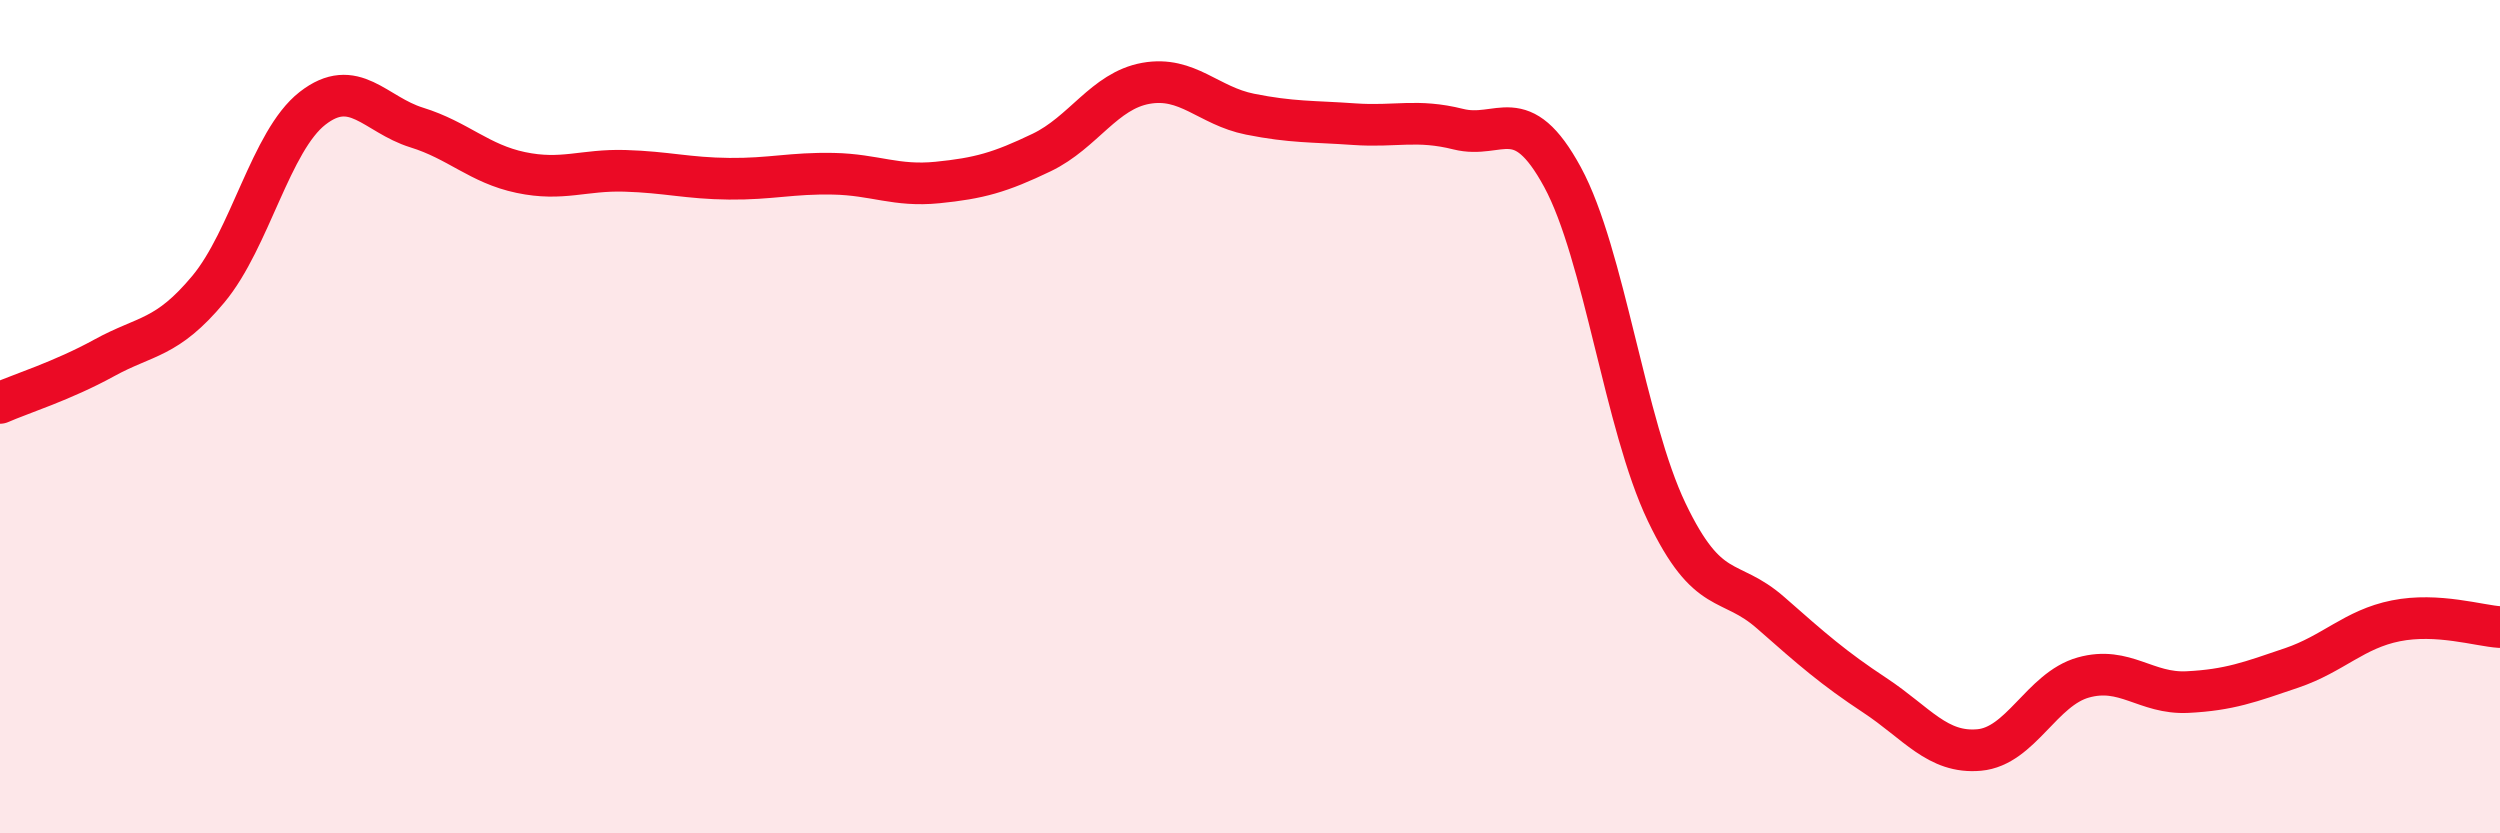 
    <svg width="60" height="20" viewBox="0 0 60 20" xmlns="http://www.w3.org/2000/svg">
      <path
        d="M 0,9.67 C 0.5,9.45 1.5,9.14 2.5,8.59 C 3.5,8.04 4,8.14 5,6.94 C 6,5.74 6.5,3.38 7.5,2.6 C 8.5,1.82 9,2.75 10,3.06 C 11,3.37 11.5,3.93 12.5,4.14 C 13.5,4.35 14,4.07 15,4.1 C 16,4.13 16.5,4.28 17.5,4.29 C 18.5,4.3 19,4.15 20,4.17 C 21,4.19 21.5,4.48 22.5,4.38 C 23.5,4.28 24,4.14 25,3.66 C 26,3.18 26.5,2.18 27.5,2 C 28.5,1.82 29,2.54 30,2.74 C 31,2.94 31.5,2.91 32.5,2.98 C 33.5,3.05 34,2.85 35,3.1 C 36,3.35 36.5,2.41 37.5,4.25 C 38.5,6.09 39,10.2 40,12.29 C 41,14.38 41.5,13.83 42.5,14.71 C 43.5,15.59 44,16.03 45,16.69 C 46,17.35 46.5,18.09 47.5,18 C 48.5,17.91 49,16.54 50,16.26 C 51,15.98 51.5,16.66 52.5,16.61 C 53.5,16.56 54,16.37 55,16.03 C 56,15.69 56.5,15.1 57.5,14.9 C 58.5,14.7 59.5,15.02 60,15.05L60 20L0 20Z"
        fill="#EB0A25"
        opacity="0.1"
        stroke-linecap="round"
        stroke-linejoin="round"
      />
      <path
        d="M 0,9.67 C 0.5,9.45 1.5,9.14 2.5,8.59 C 3.5,8.04 4,8.14 5,6.94 C 6,5.74 6.5,3.38 7.5,2.6 C 8.5,1.82 9,2.75 10,3.06 C 11,3.37 11.5,3.93 12.5,4.14 C 13.5,4.35 14,4.07 15,4.1 C 16,4.13 16.5,4.28 17.5,4.29 C 18.5,4.3 19,4.15 20,4.17 C 21,4.19 21.5,4.48 22.5,4.38 C 23.5,4.28 24,4.14 25,3.66 C 26,3.18 26.5,2.18 27.5,2 C 28.5,1.82 29,2.54 30,2.74 C 31,2.94 31.5,2.91 32.5,2.98 C 33.5,3.05 34,2.85 35,3.1 C 36,3.35 36.5,2.41 37.5,4.25 C 38.5,6.09 39,10.2 40,12.29 C 41,14.38 41.5,13.83 42.5,14.71 C 43.5,15.59 44,16.03 45,16.69 C 46,17.35 46.5,18.09 47.5,18 C 48.5,17.91 49,16.54 50,16.26 C 51,15.98 51.5,16.66 52.5,16.61 C 53.5,16.56 54,16.37 55,16.03 C 56,15.69 56.5,15.1 57.5,14.9 C 58.5,14.7 59.5,15.02 60,15.05"
        stroke="#EB0A25"
        stroke-width="1"
        fill="none"
        stroke-linecap="round"
        stroke-linejoin="round"
      />
    </svg>
  